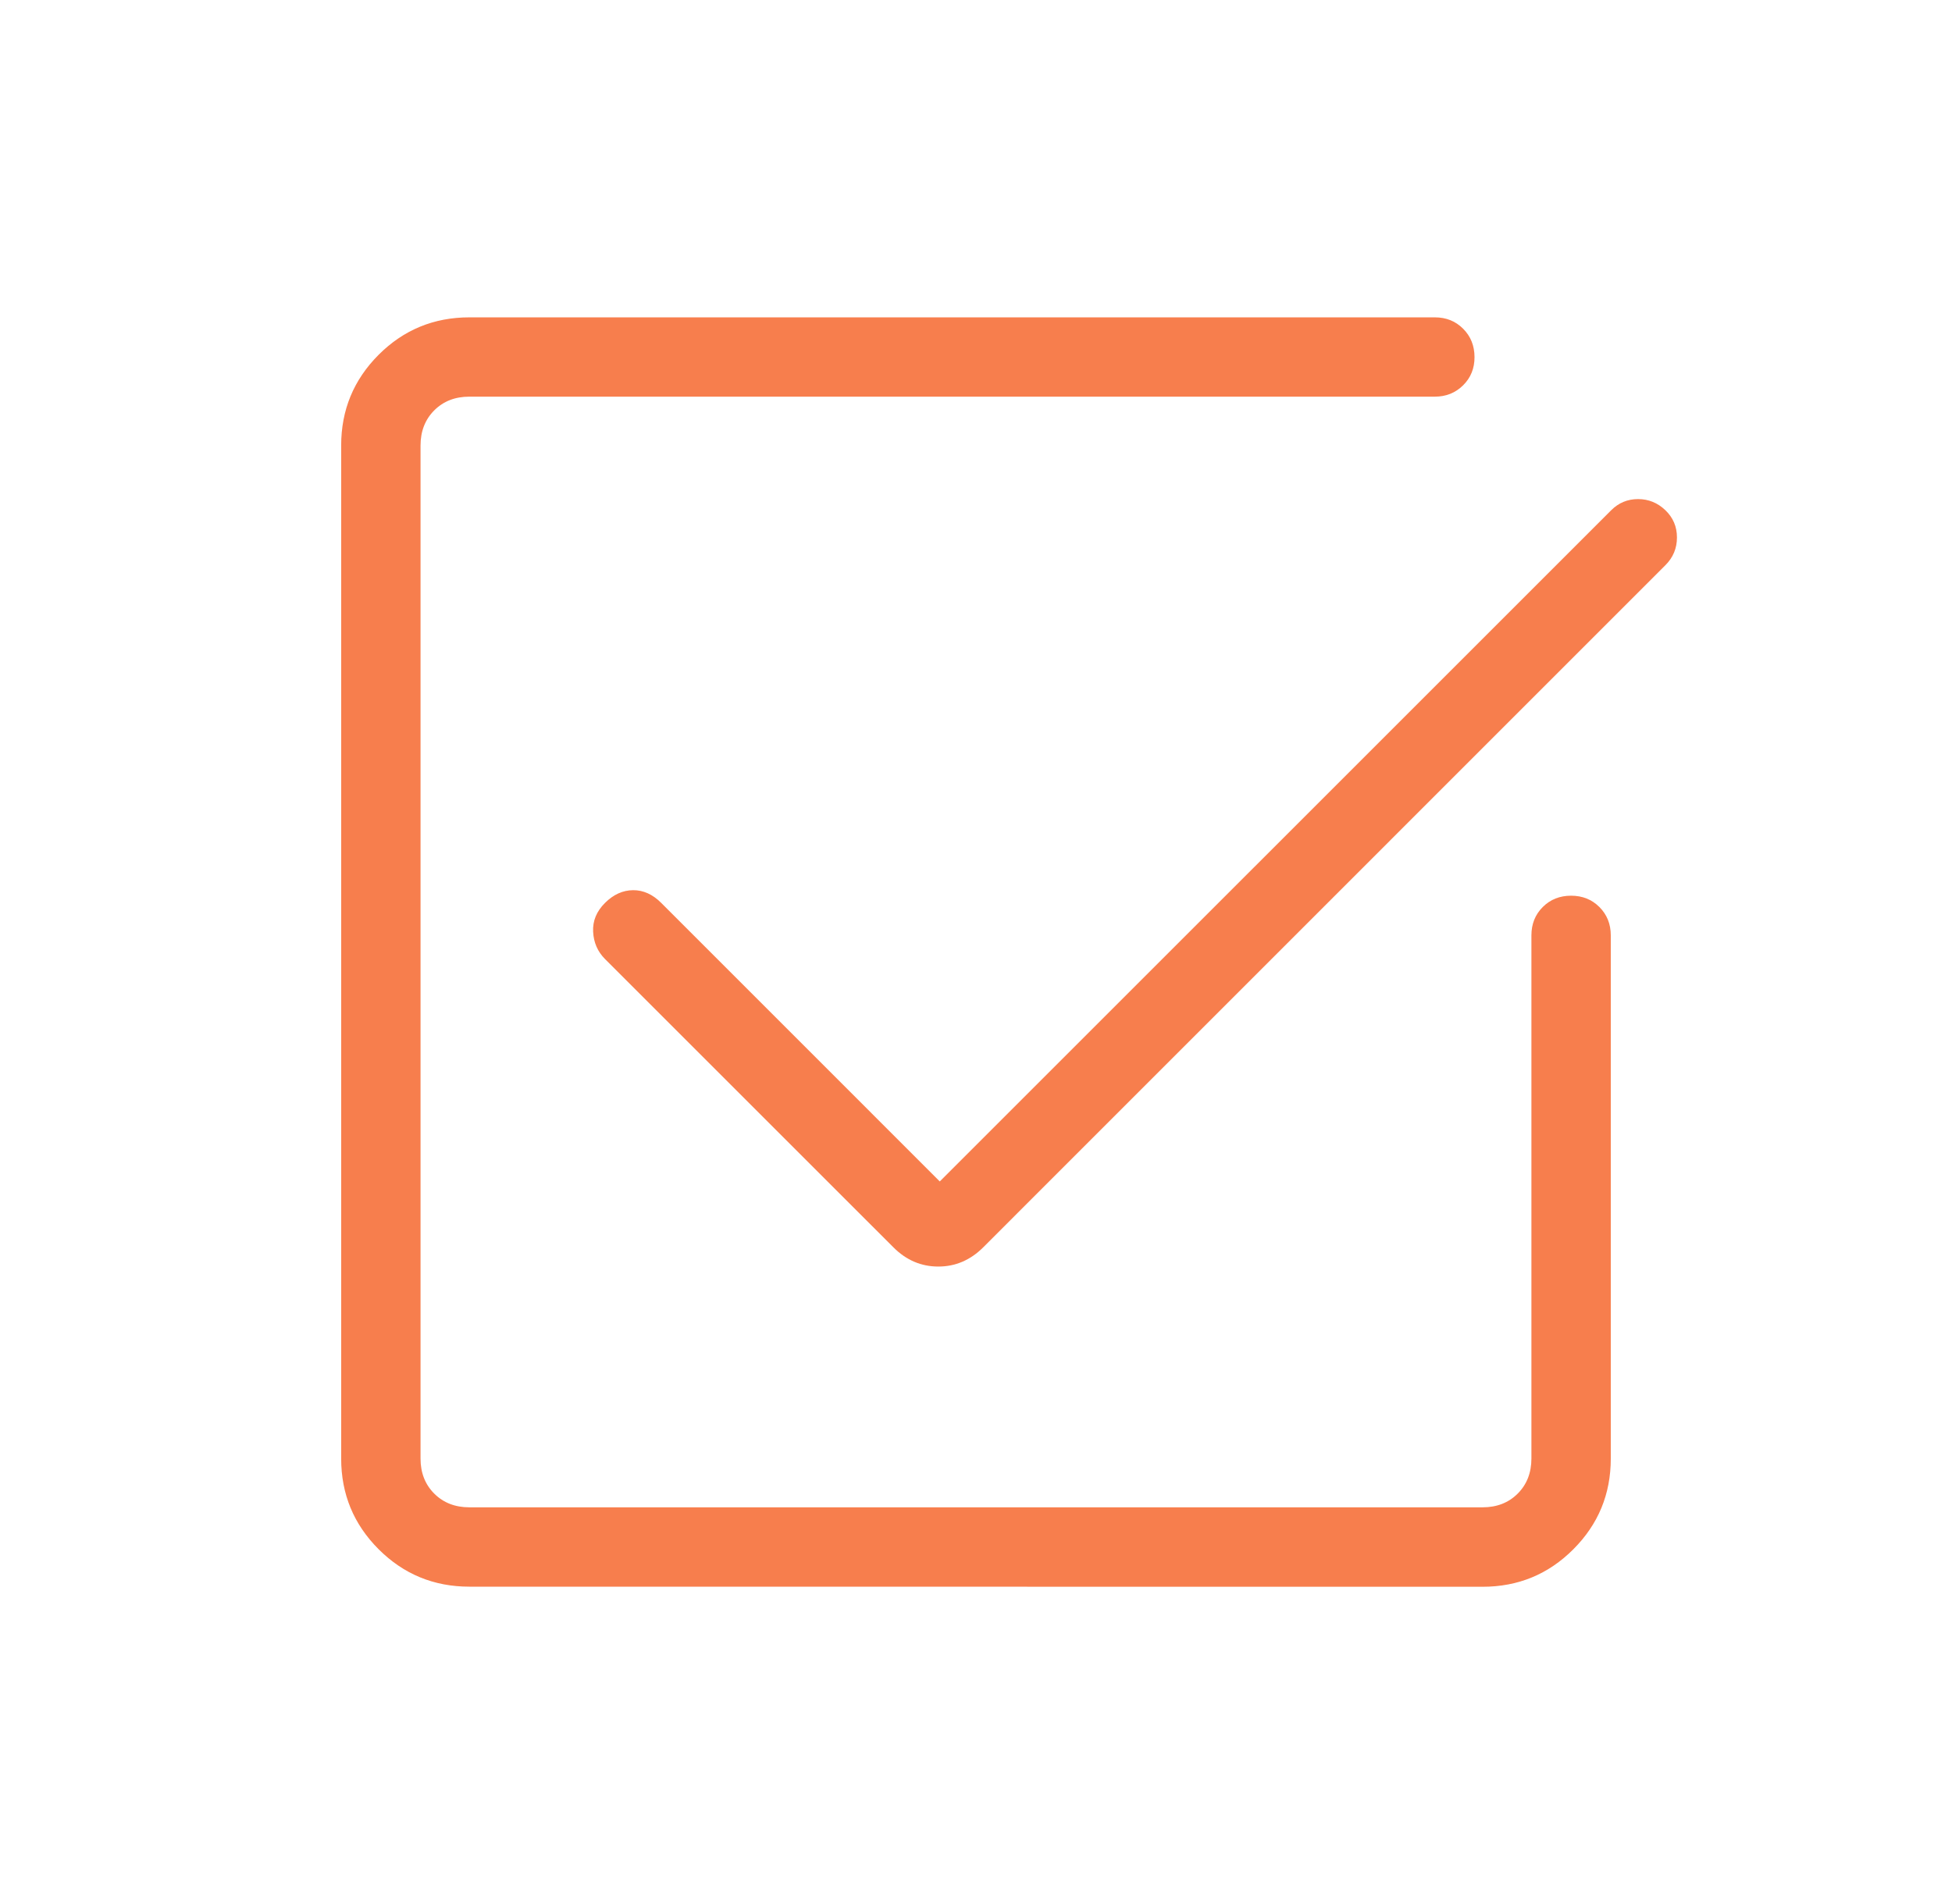 <svg width="41" height="40" viewBox="0 0 41 40" fill="none" xmlns="http://www.w3.org/2000/svg">
<path d="M9.859 33.333C9.113 33.333 8.477 33.071 7.953 32.547C7.428 32.022 7.166 31.387 7.166 30.642V9.358C7.166 8.614 7.428 7.979 7.953 7.453C8.477 6.929 9.113 6.667 9.859 6.667H30.138C30.374 6.667 30.572 6.746 30.731 6.905C30.89 7.064 30.97 7.262 30.971 7.5C30.972 7.738 30.892 7.936 30.731 8.095C30.57 8.254 30.372 8.333 30.138 8.333H9.859C9.559 8.333 9.313 8.429 9.121 8.621C8.929 8.814 8.833 9.06 8.833 9.36V30.642C8.833 30.94 8.929 31.186 9.121 31.378C9.313 31.57 9.559 31.666 9.859 31.666H31.141C31.44 31.666 31.686 31.57 31.878 31.378C32.07 31.186 32.166 30.94 32.166 30.64V19.65C32.166 19.412 32.245 19.214 32.404 19.055C32.563 18.896 32.762 18.817 32.999 18.817C33.237 18.817 33.435 18.896 33.594 19.055C33.753 19.214 33.833 19.412 33.833 19.65V30.643C33.833 31.388 33.571 32.023 33.046 32.548C32.522 33.073 31.887 33.335 31.141 33.335L9.859 33.333ZM19.739 24.82L33.843 10.718C33.998 10.563 34.186 10.485 34.406 10.485C34.626 10.485 34.817 10.563 34.979 10.718C35.142 10.874 35.223 11.065 35.223 11.291C35.223 11.518 35.142 11.713 34.979 11.875L20.651 26.205C20.381 26.474 20.067 26.608 19.708 26.608C19.349 26.608 19.035 26.474 18.766 26.205L12.708 20.148C12.552 19.991 12.469 19.8 12.458 19.573C12.447 19.346 12.53 19.145 12.708 18.968C12.886 18.791 13.082 18.703 13.298 18.701C13.513 18.7 13.71 18.789 13.888 18.968L19.739 24.82Z" fill="#F77E4D"/>
</svg>
